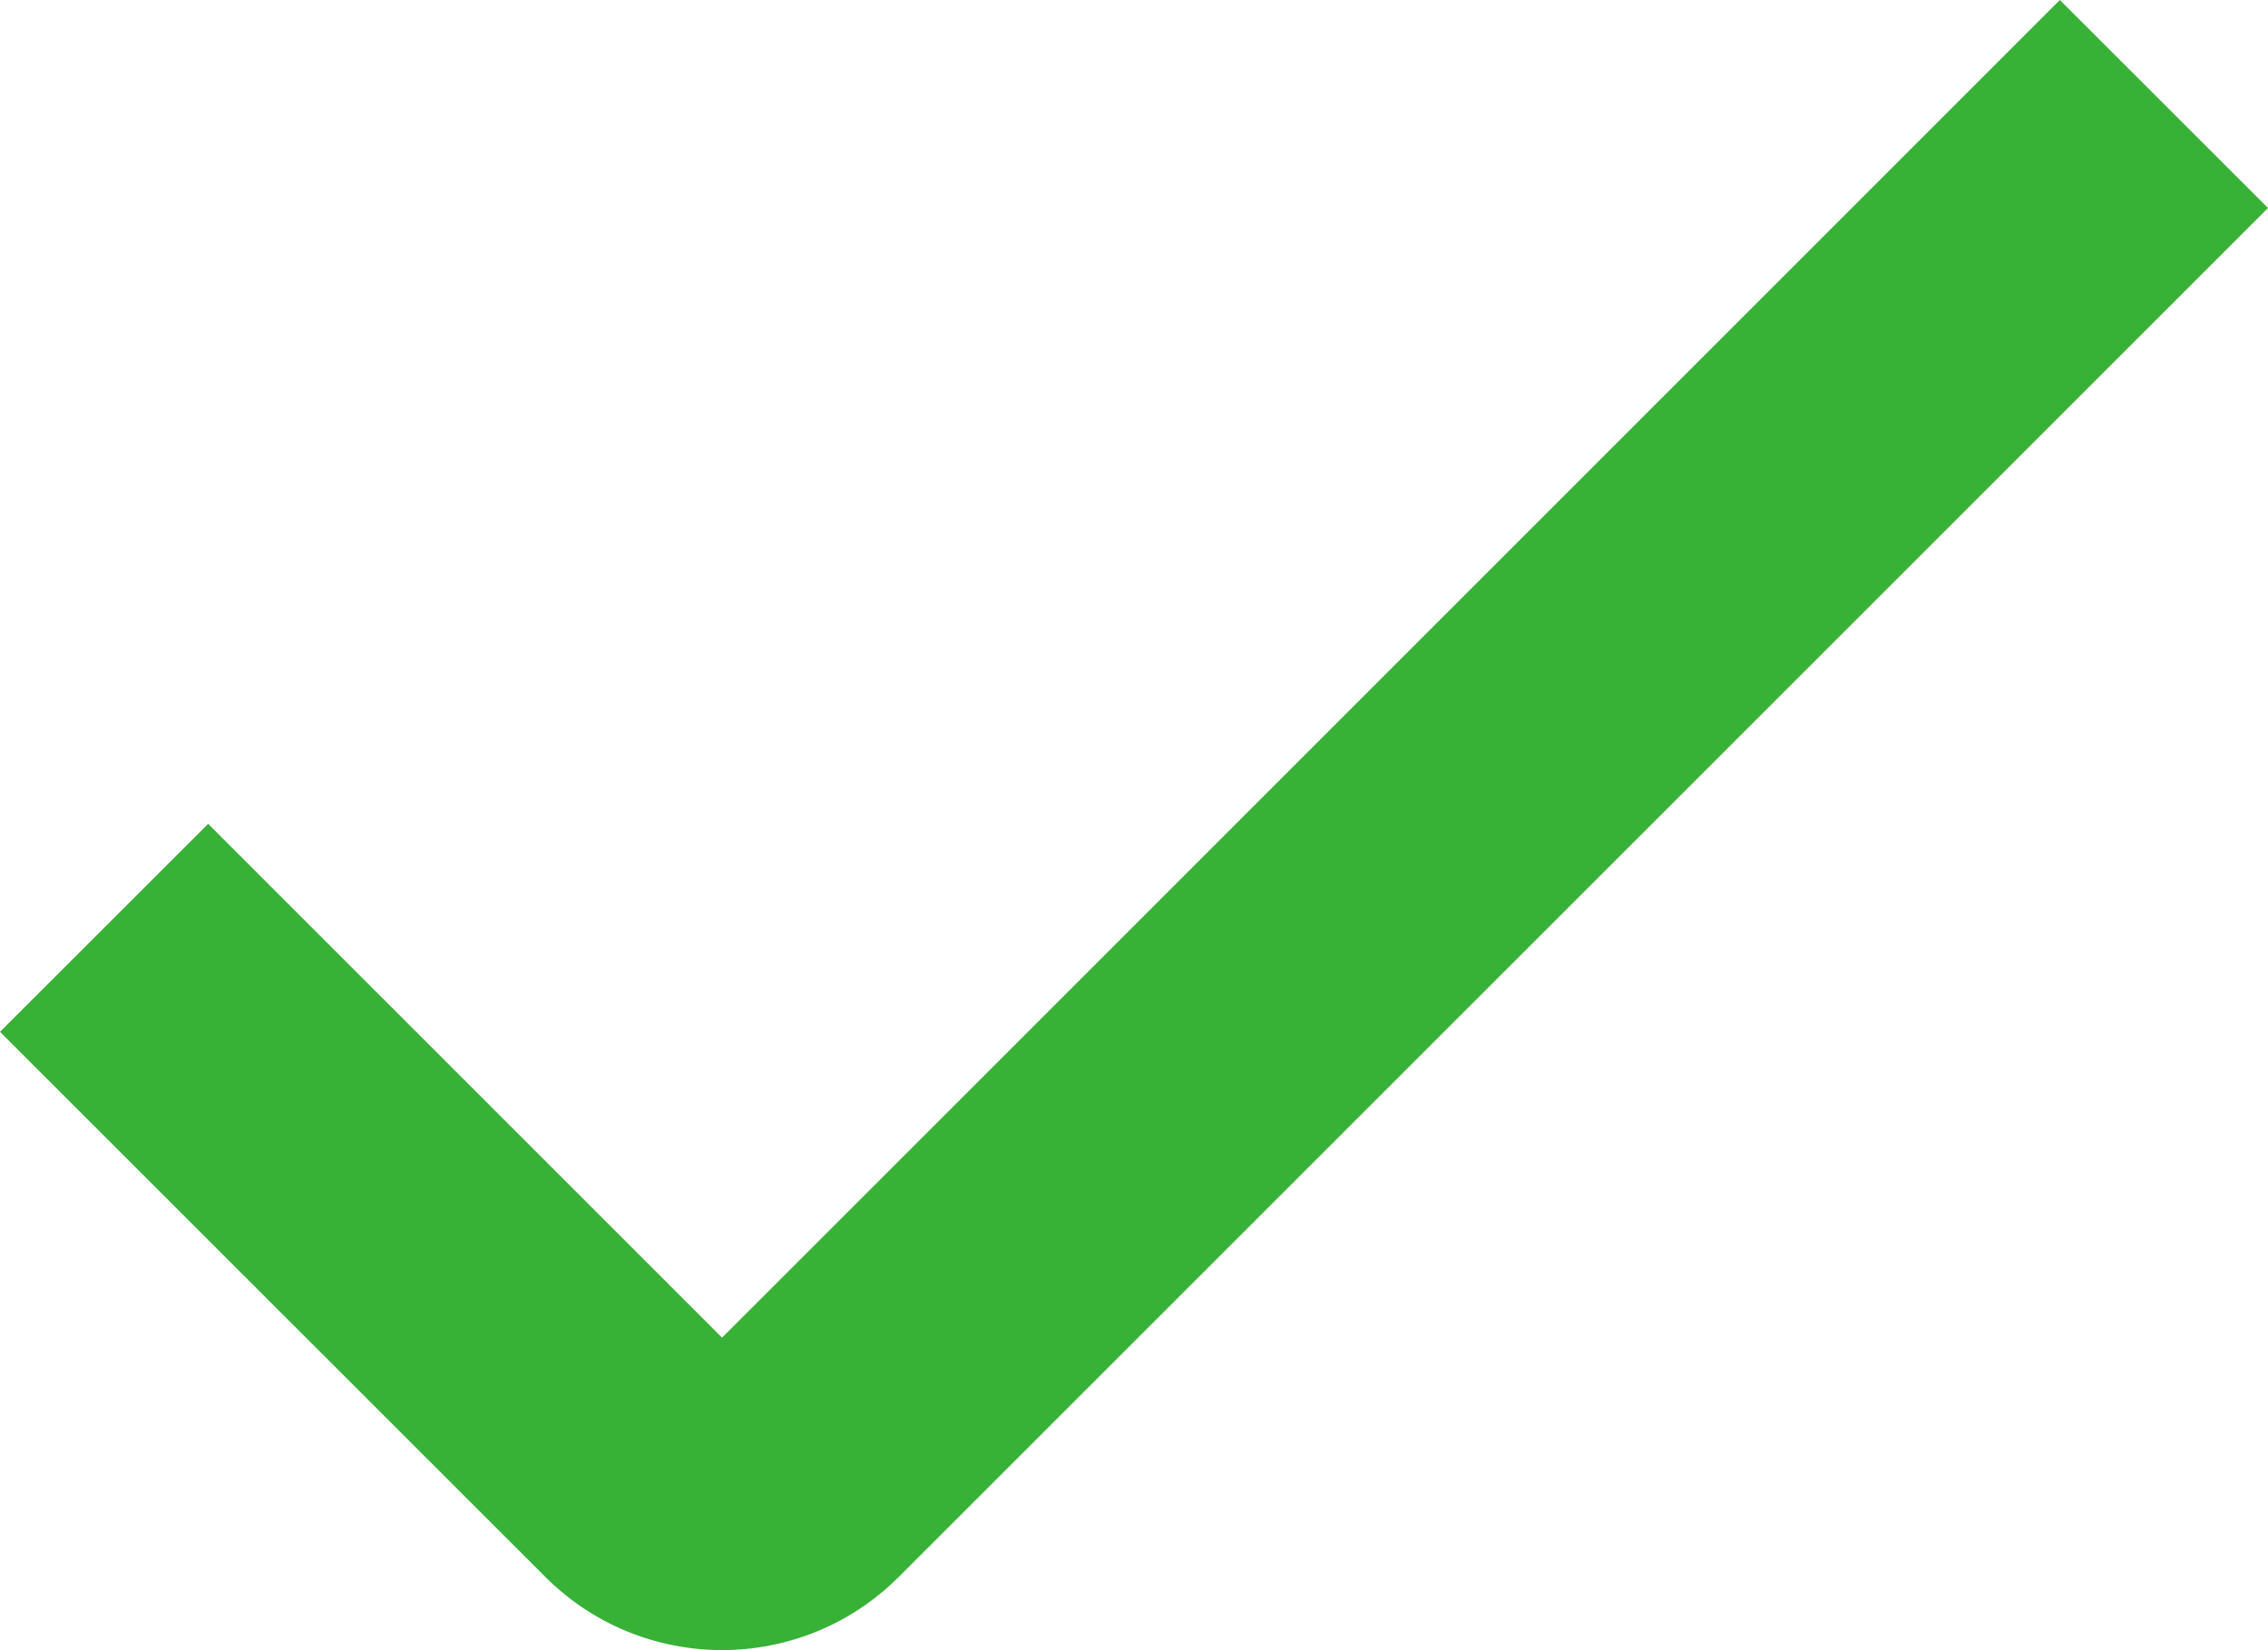 <?xml version="1.0" encoding="UTF-8" standalone="no"?>
<svg width="14" height="10.187" viewBox="0 0 14 10.187" fill="none" version="1.1" id="svg4"
   xmlns="http://www.w3.org/2000/svg">
   <defs id="defs8" />
   <path
      d="M 4.457,10.187 C 4.255,10.187 4.054,10.147 3.867,10.07 3.68,9.993 3.51,9.879 3.367,9.736 L 0,6.37 1.285,5.086 4.457,8.258 12.715,0 14,1.284 5.547,9.736 C 5.404,9.879 5.234,9.993 5.047,10.07 4.86,10.147 4.659,10.187 4.457,10.187 Z"
      fill="#38B137" id="path2" style="stroke-width:1.07" />
</svg>